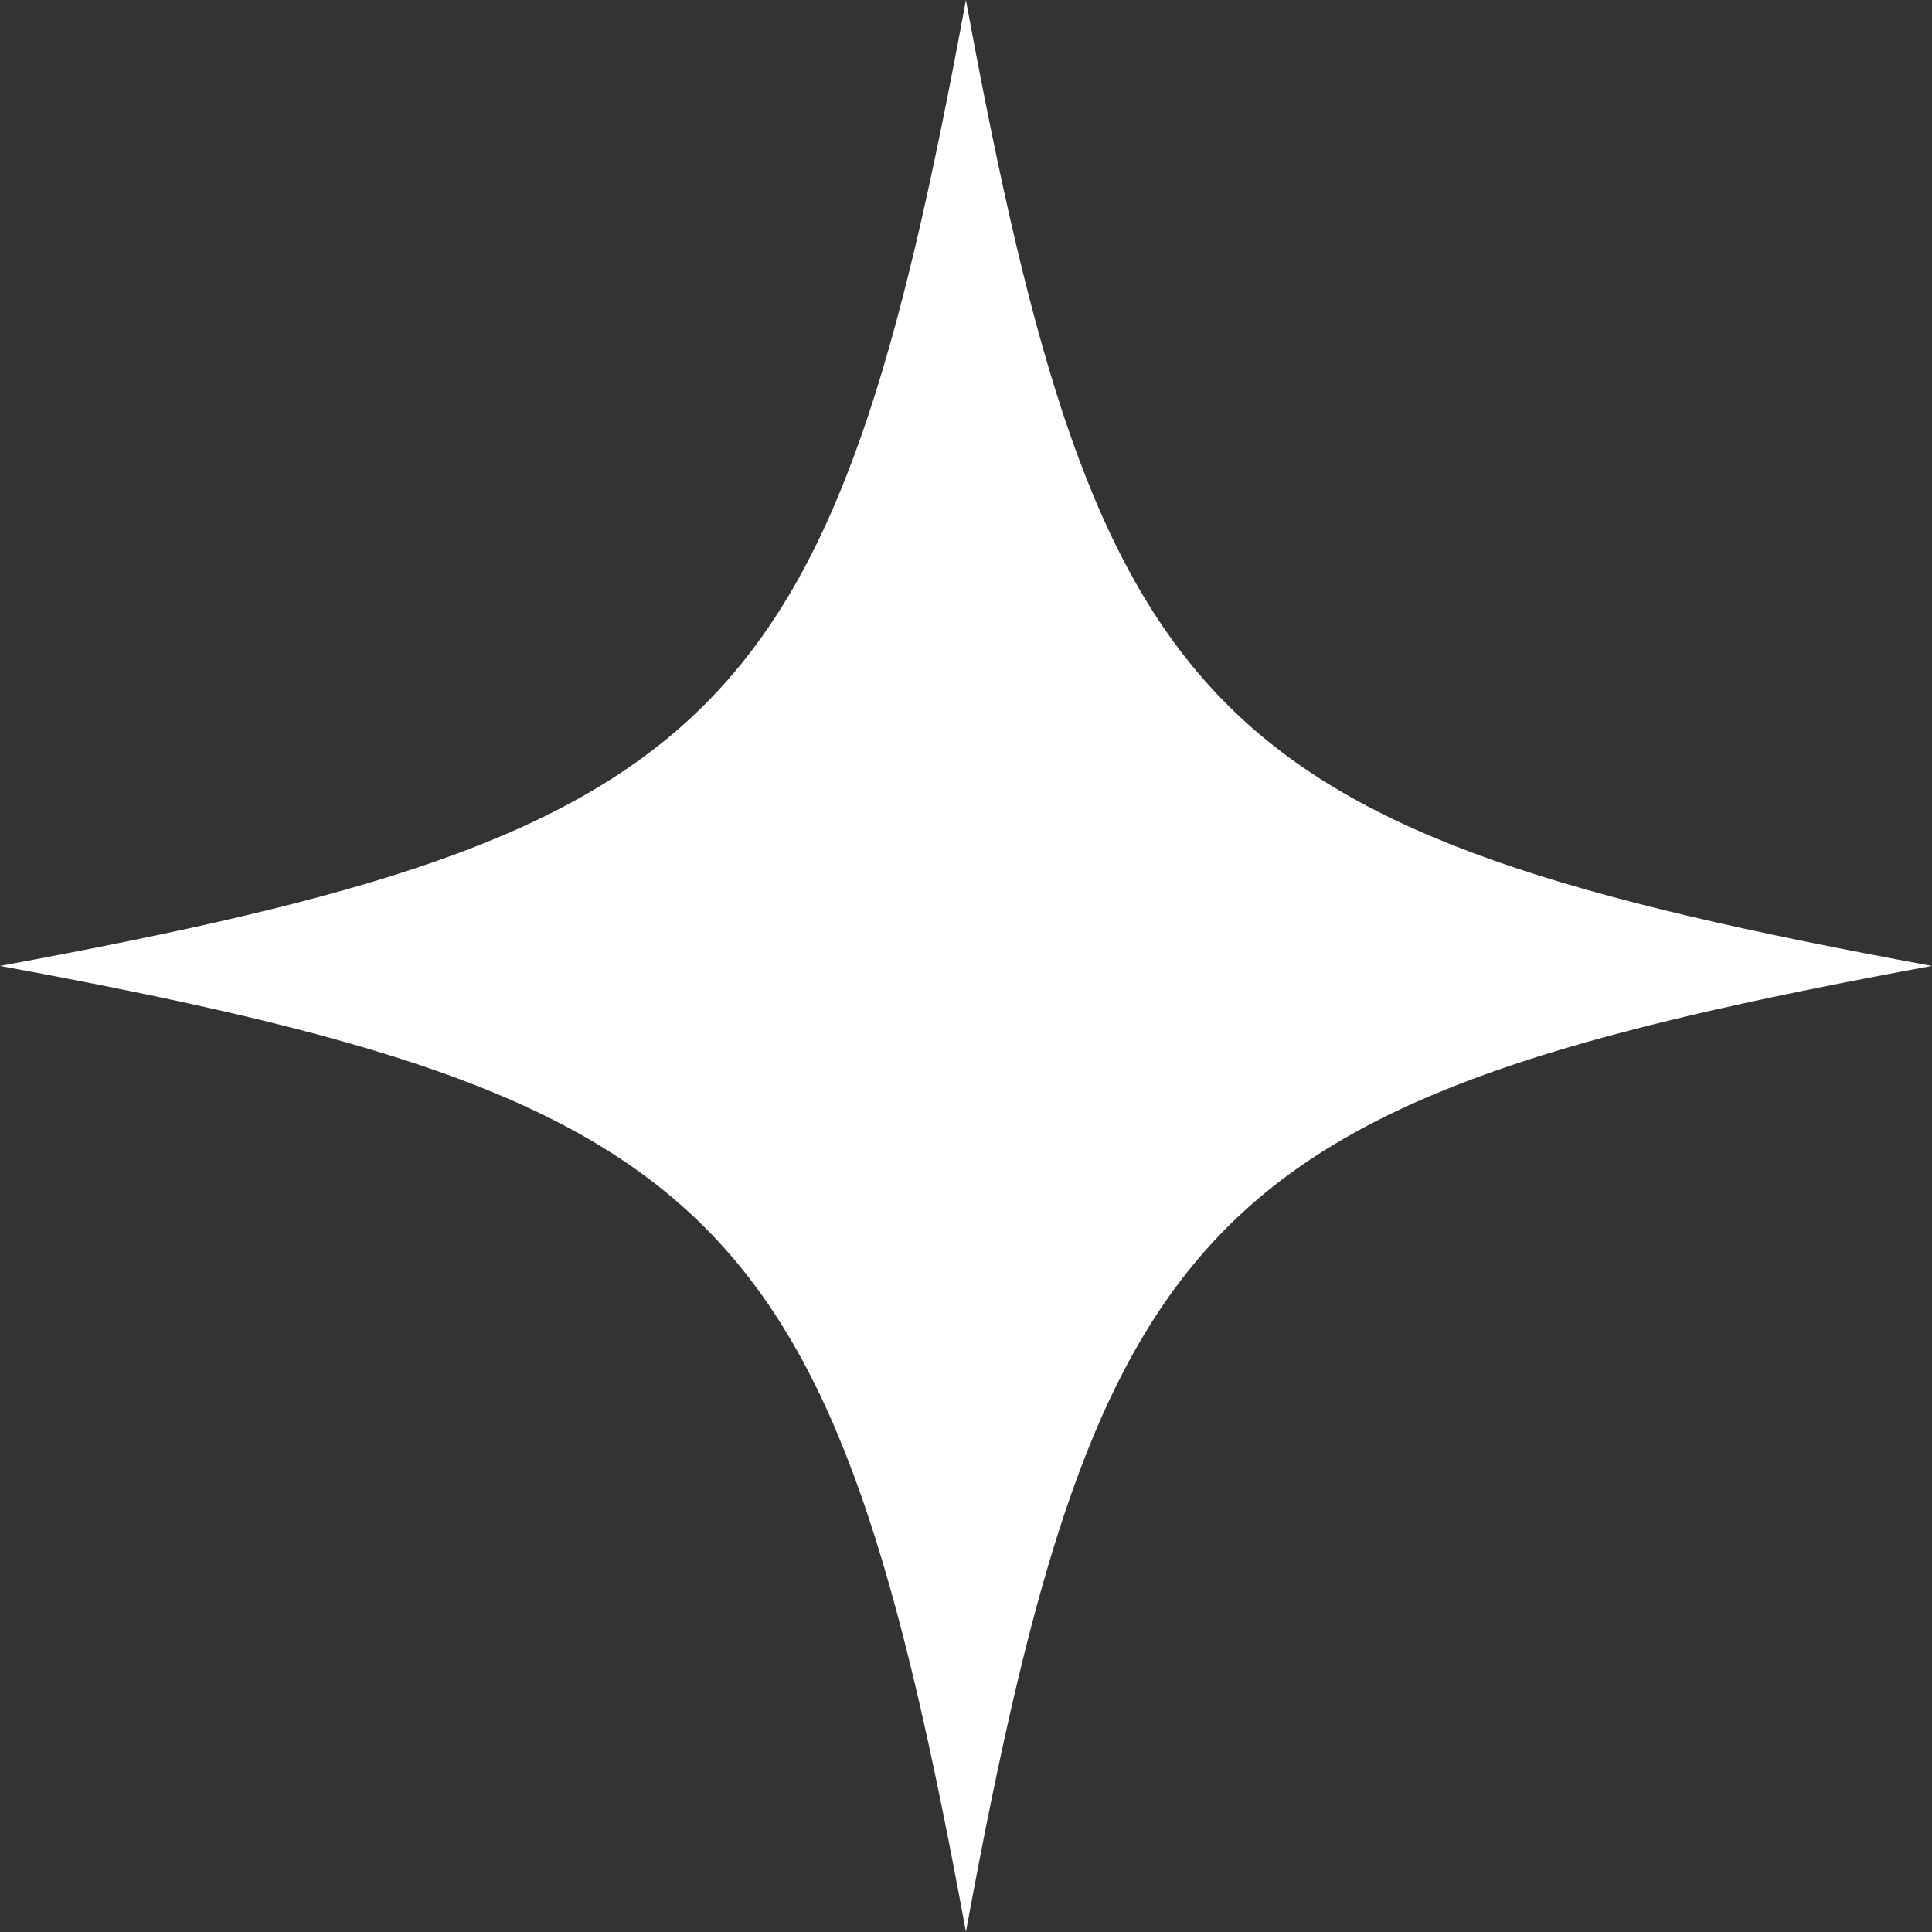 <?xml version="1.0" encoding="UTF-8"?><svg xmlns="http://www.w3.org/2000/svg" xmlns:xlink="http://www.w3.org/1999/xlink"
    height="466.5" preserveAspectRatio="xMidYMid meet" version="1.0" viewBox="0.0 0.0 466.5 466.5" width="466.5"
    zoomAndPan="magnify">
    <rect x="0.0" y="0.0" width="466.5" height="466.5" fill="#333333" stroke="none"/>
    <g id="change1_1">
        <path
            d="M466.463,233.231c-174.924,32.203-201.029,58.308-233.231,233.231C201.029,291.539,174.924,265.434,0,233.231 C174.924,201.029,201.029,174.924,233.231,0C265.434,174.924,291.539,201.029,466.463,233.231z"
            fill="#ffffff" />
    </g>
</svg>